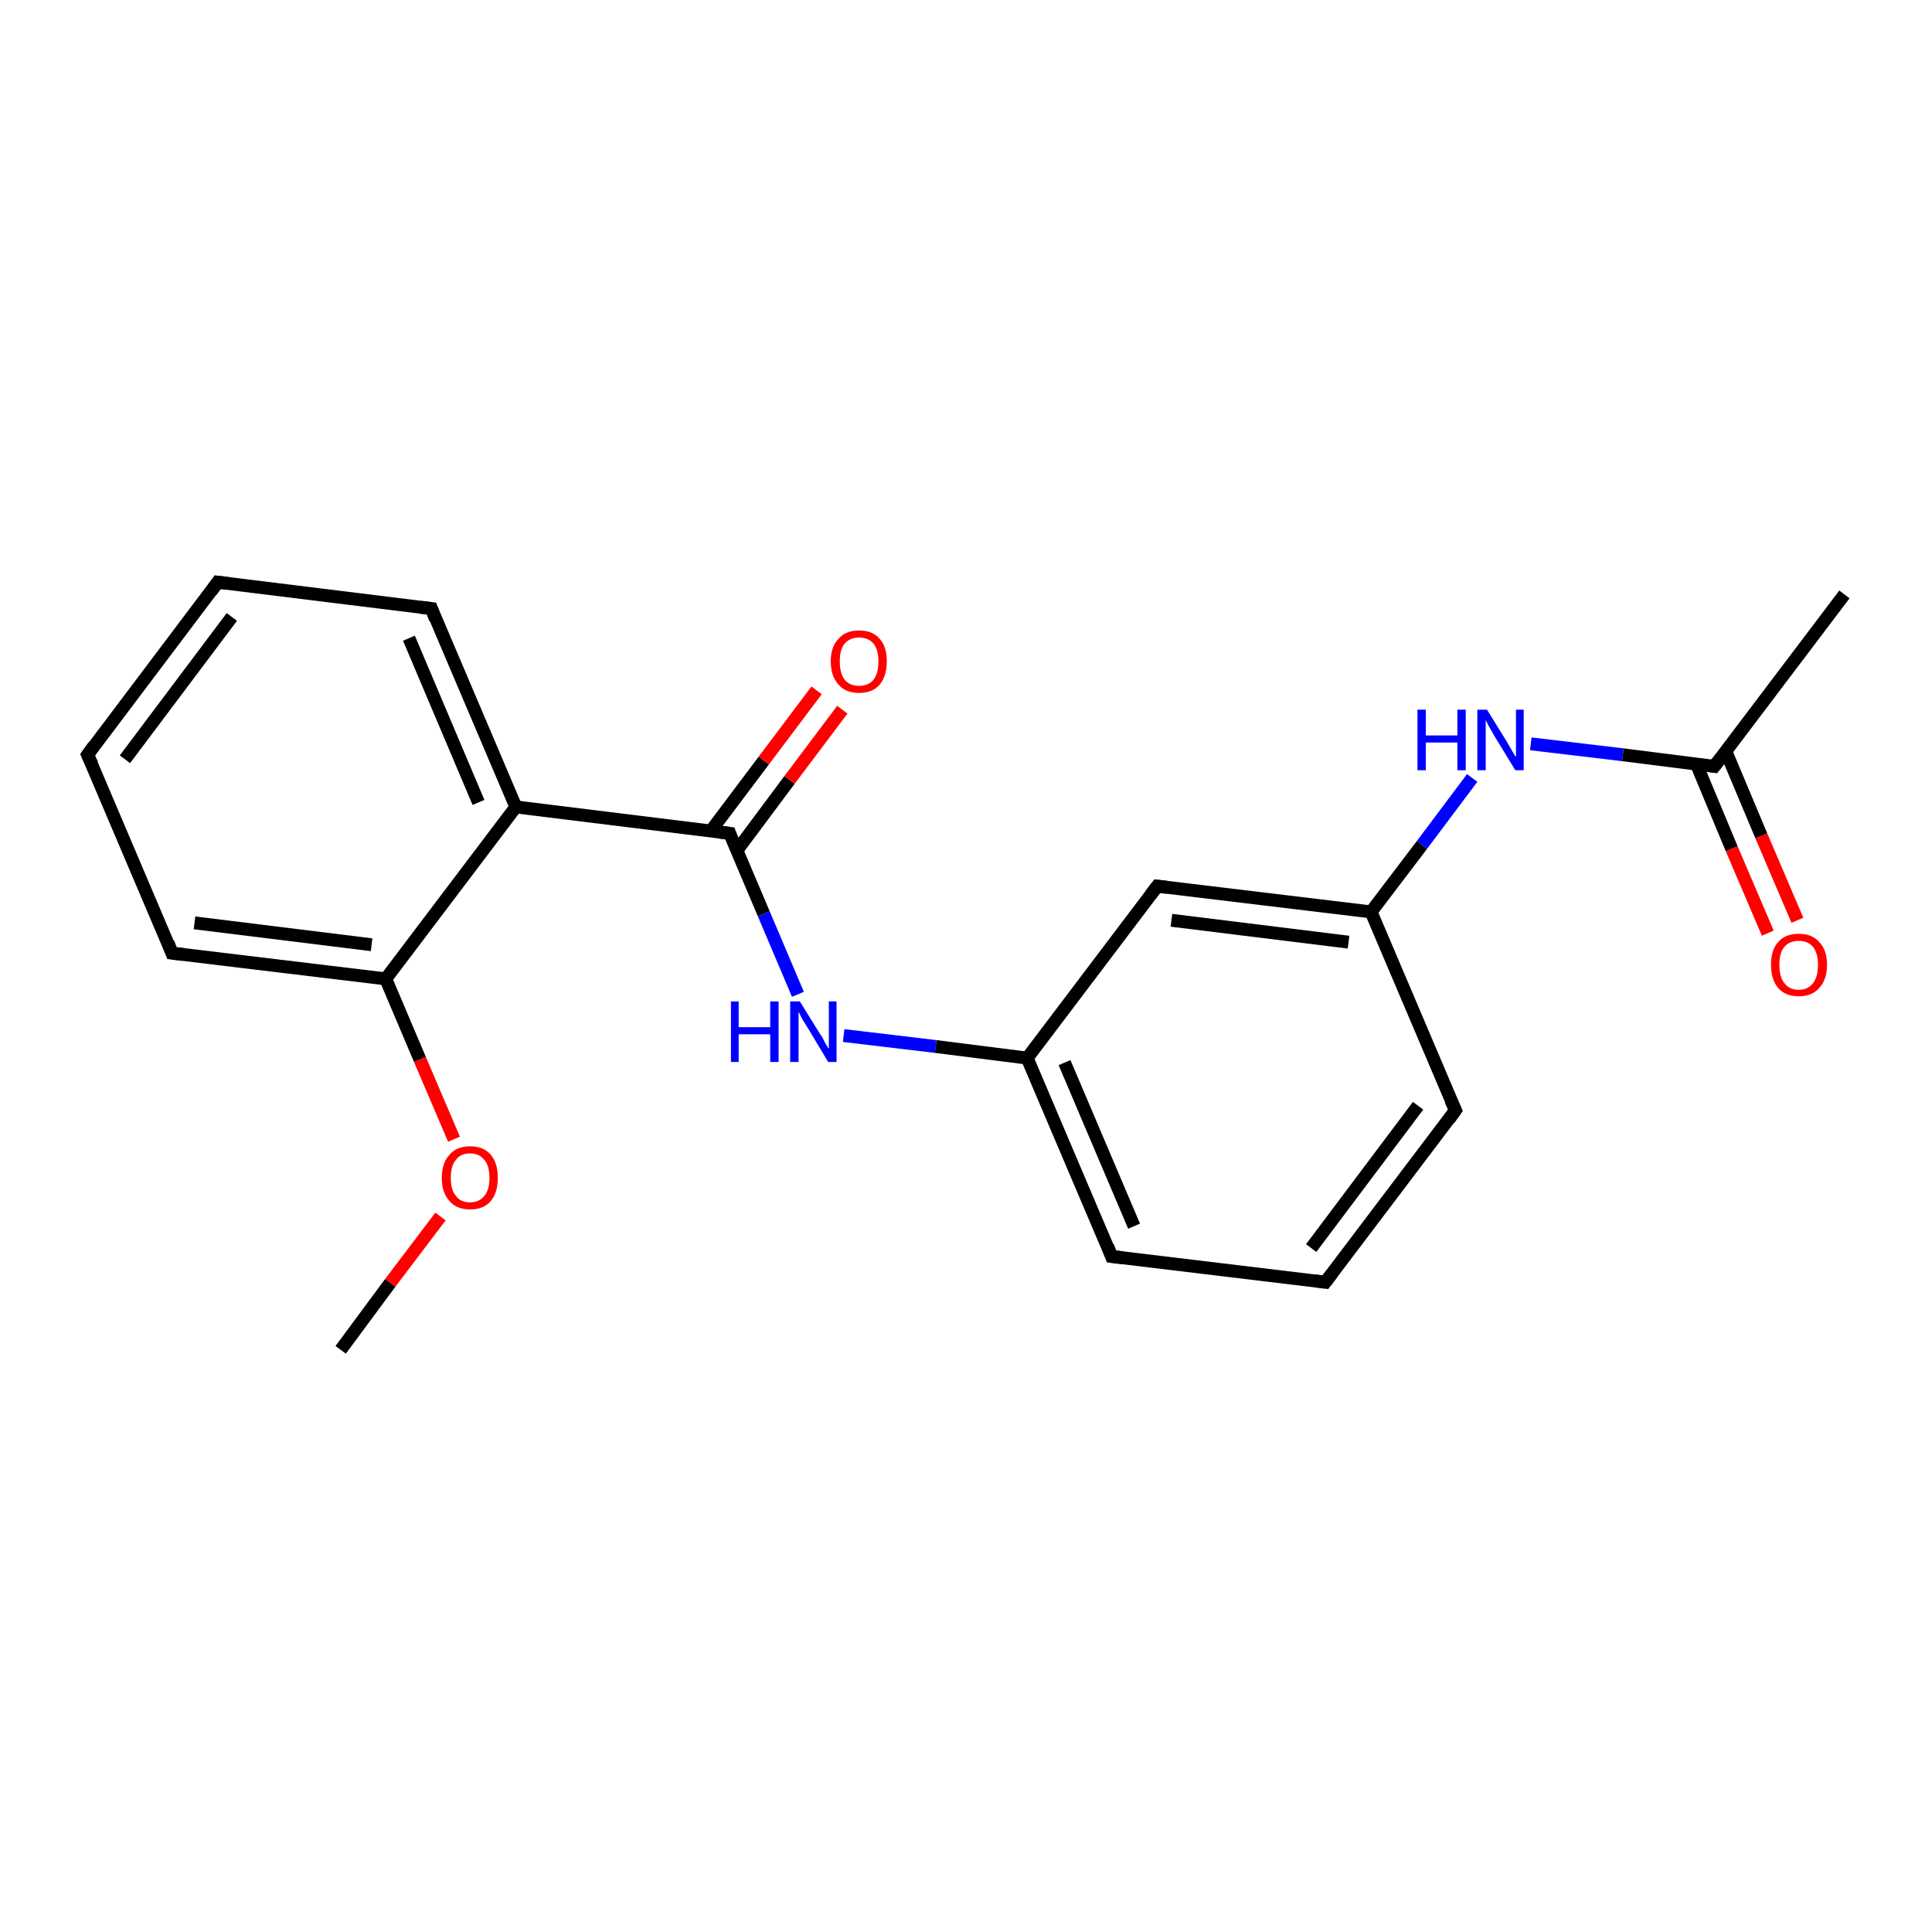 <?xml version='1.0' encoding='iso-8859-1'?>
<svg version='1.1' baseProfile='full'
              xmlns='http://www.w3.org/2000/svg'
                      xmlns:rdkit='http://www.rdkit.org/xml'
                      xmlns:xlink='http://www.w3.org/1999/xlink'
                  xml:space='preserve'
width='300px' height='300px' viewBox='0 0 300 300'>
<!-- END OF HEADER -->
<rect style='opacity:1.0;fill:#FFFFFF;stroke:none' width='300.0' height='300.0' x='0.0' y='0.0'> </rect>
<path class='bond-0 atom-0 atom-1' d='M 52.9,209.6 L 60.6,199.2' style='fill:none;fill-rule:evenodd;stroke:#000000;stroke-width:2.0px;stroke-linecap:butt;stroke-linejoin:miter;stroke-opacity:1' />
<path class='bond-0 atom-0 atom-1' d='M 60.6,199.2 L 68.4,188.9' style='fill:none;fill-rule:evenodd;stroke:#FF0000;stroke-width:2.0px;stroke-linecap:butt;stroke-linejoin:miter;stroke-opacity:1' />
<path class='bond-1 atom-1 atom-2' d='M 70.5,176.9 L 65.2,164.5' style='fill:none;fill-rule:evenodd;stroke:#FF0000;stroke-width:2.0px;stroke-linecap:butt;stroke-linejoin:miter;stroke-opacity:1' />
<path class='bond-1 atom-1 atom-2' d='M 65.2,164.5 L 59.9,152.0' style='fill:none;fill-rule:evenodd;stroke:#000000;stroke-width:2.0px;stroke-linecap:butt;stroke-linejoin:miter;stroke-opacity:1' />
<path class='bond-2 atom-2 atom-3' d='M 59.9,152.0 L 26.7,148.0' style='fill:none;fill-rule:evenodd;stroke:#000000;stroke-width:2.0px;stroke-linecap:butt;stroke-linejoin:miter;stroke-opacity:1' />
<path class='bond-2 atom-2 atom-3' d='M 57.7,146.7 L 30.2,143.3' style='fill:none;fill-rule:evenodd;stroke:#000000;stroke-width:2.0px;stroke-linecap:butt;stroke-linejoin:miter;stroke-opacity:1' />
<path class='bond-3 atom-3 atom-4' d='M 26.7,148.0 L 13.6,117.2' style='fill:none;fill-rule:evenodd;stroke:#000000;stroke-width:2.0px;stroke-linecap:butt;stroke-linejoin:miter;stroke-opacity:1' />
<path class='bond-4 atom-4 atom-5' d='M 13.6,117.2 L 33.8,90.4' style='fill:none;fill-rule:evenodd;stroke:#000000;stroke-width:2.0px;stroke-linecap:butt;stroke-linejoin:miter;stroke-opacity:1' />
<path class='bond-4 atom-4 atom-5' d='M 19.4,117.9 L 36.0,95.8' style='fill:none;fill-rule:evenodd;stroke:#000000;stroke-width:2.0px;stroke-linecap:butt;stroke-linejoin:miter;stroke-opacity:1' />
<path class='bond-5 atom-5 atom-6' d='M 33.8,90.4 L 67.0,94.5' style='fill:none;fill-rule:evenodd;stroke:#000000;stroke-width:2.0px;stroke-linecap:butt;stroke-linejoin:miter;stroke-opacity:1' />
<path class='bond-6 atom-6 atom-7' d='M 67.0,94.5 L 80.1,125.3' style='fill:none;fill-rule:evenodd;stroke:#000000;stroke-width:2.0px;stroke-linecap:butt;stroke-linejoin:miter;stroke-opacity:1' />
<path class='bond-6 atom-6 atom-7' d='M 63.5,99.1 L 74.3,124.6' style='fill:none;fill-rule:evenodd;stroke:#000000;stroke-width:2.0px;stroke-linecap:butt;stroke-linejoin:miter;stroke-opacity:1' />
<path class='bond-7 atom-7 atom-8' d='M 80.1,125.3 L 113.3,129.4' style='fill:none;fill-rule:evenodd;stroke:#000000;stroke-width:2.0px;stroke-linecap:butt;stroke-linejoin:miter;stroke-opacity:1' />
<path class='bond-8 atom-8 atom-9' d='M 114.4,132.1 L 122.6,121.1' style='fill:none;fill-rule:evenodd;stroke:#000000;stroke-width:2.0px;stroke-linecap:butt;stroke-linejoin:miter;stroke-opacity:1' />
<path class='bond-8 atom-8 atom-9' d='M 122.6,121.1 L 130.8,110.2' style='fill:none;fill-rule:evenodd;stroke:#FF0000;stroke-width:2.0px;stroke-linecap:butt;stroke-linejoin:miter;stroke-opacity:1' />
<path class='bond-8 atom-8 atom-9' d='M 110.4,129.0 L 118.6,118.1' style='fill:none;fill-rule:evenodd;stroke:#000000;stroke-width:2.0px;stroke-linecap:butt;stroke-linejoin:miter;stroke-opacity:1' />
<path class='bond-8 atom-8 atom-9' d='M 118.6,118.1 L 126.8,107.2' style='fill:none;fill-rule:evenodd;stroke:#FF0000;stroke-width:2.0px;stroke-linecap:butt;stroke-linejoin:miter;stroke-opacity:1' />
<path class='bond-9 atom-8 atom-10' d='M 113.3,129.4 L 118.6,141.9' style='fill:none;fill-rule:evenodd;stroke:#000000;stroke-width:2.0px;stroke-linecap:butt;stroke-linejoin:miter;stroke-opacity:1' />
<path class='bond-9 atom-8 atom-10' d='M 118.6,141.9 L 123.9,154.4' style='fill:none;fill-rule:evenodd;stroke:#0000FF;stroke-width:2.0px;stroke-linecap:butt;stroke-linejoin:miter;stroke-opacity:1' />
<path class='bond-10 atom-10 atom-11' d='M 131.0,160.8 L 145.3,162.5' style='fill:none;fill-rule:evenodd;stroke:#0000FF;stroke-width:2.0px;stroke-linecap:butt;stroke-linejoin:miter;stroke-opacity:1' />
<path class='bond-10 atom-10 atom-11' d='M 145.3,162.5 L 159.5,164.3' style='fill:none;fill-rule:evenodd;stroke:#000000;stroke-width:2.0px;stroke-linecap:butt;stroke-linejoin:miter;stroke-opacity:1' />
<path class='bond-11 atom-11 atom-12' d='M 159.5,164.3 L 172.6,195.1' style='fill:none;fill-rule:evenodd;stroke:#000000;stroke-width:2.0px;stroke-linecap:butt;stroke-linejoin:miter;stroke-opacity:1' />
<path class='bond-11 atom-11 atom-12' d='M 165.3,165.0 L 176.1,190.4' style='fill:none;fill-rule:evenodd;stroke:#000000;stroke-width:2.0px;stroke-linecap:butt;stroke-linejoin:miter;stroke-opacity:1' />
<path class='bond-12 atom-12 atom-13' d='M 172.6,195.1 L 205.8,199.1' style='fill:none;fill-rule:evenodd;stroke:#000000;stroke-width:2.0px;stroke-linecap:butt;stroke-linejoin:miter;stroke-opacity:1' />
<path class='bond-13 atom-13 atom-14' d='M 205.8,199.1 L 226.0,172.4' style='fill:none;fill-rule:evenodd;stroke:#000000;stroke-width:2.0px;stroke-linecap:butt;stroke-linejoin:miter;stroke-opacity:1' />
<path class='bond-13 atom-13 atom-14' d='M 203.6,193.8 L 220.2,171.7' style='fill:none;fill-rule:evenodd;stroke:#000000;stroke-width:2.0px;stroke-linecap:butt;stroke-linejoin:miter;stroke-opacity:1' />
<path class='bond-14 atom-14 atom-15' d='M 226.0,172.4 L 212.9,141.6' style='fill:none;fill-rule:evenodd;stroke:#000000;stroke-width:2.0px;stroke-linecap:butt;stroke-linejoin:miter;stroke-opacity:1' />
<path class='bond-15 atom-15 atom-16' d='M 212.9,141.6 L 220.8,131.2' style='fill:none;fill-rule:evenodd;stroke:#000000;stroke-width:2.0px;stroke-linecap:butt;stroke-linejoin:miter;stroke-opacity:1' />
<path class='bond-15 atom-15 atom-16' d='M 220.8,131.2 L 228.6,120.8' style='fill:none;fill-rule:evenodd;stroke:#0000FF;stroke-width:2.0px;stroke-linecap:butt;stroke-linejoin:miter;stroke-opacity:1' />
<path class='bond-16 atom-16 atom-17' d='M 237.7,115.5 L 252.0,117.2' style='fill:none;fill-rule:evenodd;stroke:#0000FF;stroke-width:2.0px;stroke-linecap:butt;stroke-linejoin:miter;stroke-opacity:1' />
<path class='bond-16 atom-16 atom-17' d='M 252.0,117.2 L 266.2,119.0' style='fill:none;fill-rule:evenodd;stroke:#000000;stroke-width:2.0px;stroke-linecap:butt;stroke-linejoin:miter;stroke-opacity:1' />
<path class='bond-17 atom-17 atom-18' d='M 266.2,119.0 L 286.4,92.3' style='fill:none;fill-rule:evenodd;stroke:#000000;stroke-width:2.0px;stroke-linecap:butt;stroke-linejoin:miter;stroke-opacity:1' />
<path class='bond-18 atom-17 atom-19' d='M 263.4,118.6 L 268.9,131.8' style='fill:none;fill-rule:evenodd;stroke:#000000;stroke-width:2.0px;stroke-linecap:butt;stroke-linejoin:miter;stroke-opacity:1' />
<path class='bond-18 atom-17 atom-19' d='M 268.9,131.8 L 274.5,144.9' style='fill:none;fill-rule:evenodd;stroke:#FF0000;stroke-width:2.0px;stroke-linecap:butt;stroke-linejoin:miter;stroke-opacity:1' />
<path class='bond-18 atom-17 atom-19' d='M 268.0,116.7 L 273.5,129.8' style='fill:none;fill-rule:evenodd;stroke:#000000;stroke-width:2.0px;stroke-linecap:butt;stroke-linejoin:miter;stroke-opacity:1' />
<path class='bond-18 atom-17 atom-19' d='M 273.5,129.8 L 279.1,142.9' style='fill:none;fill-rule:evenodd;stroke:#FF0000;stroke-width:2.0px;stroke-linecap:butt;stroke-linejoin:miter;stroke-opacity:1' />
<path class='bond-19 atom-15 atom-20' d='M 212.9,141.6 L 179.7,137.6' style='fill:none;fill-rule:evenodd;stroke:#000000;stroke-width:2.0px;stroke-linecap:butt;stroke-linejoin:miter;stroke-opacity:1' />
<path class='bond-19 atom-15 atom-20' d='M 209.4,146.3 L 181.9,142.9' style='fill:none;fill-rule:evenodd;stroke:#000000;stroke-width:2.0px;stroke-linecap:butt;stroke-linejoin:miter;stroke-opacity:1' />
<path class='bond-20 atom-7 atom-2' d='M 80.1,125.3 L 59.9,152.0' style='fill:none;fill-rule:evenodd;stroke:#000000;stroke-width:2.0px;stroke-linecap:butt;stroke-linejoin:miter;stroke-opacity:1' />
<path class='bond-21 atom-20 atom-11' d='M 179.7,137.6 L 159.5,164.3' style='fill:none;fill-rule:evenodd;stroke:#000000;stroke-width:2.0px;stroke-linecap:butt;stroke-linejoin:miter;stroke-opacity:1' />
<path d='M 28.4,148.2 L 26.7,148.0 L 26.1,146.4' style='fill:none;stroke:#000000;stroke-width:2.0px;stroke-linecap:butt;stroke-linejoin:miter;stroke-opacity:1;' />
<path d='M 14.3,118.7 L 13.6,117.2 L 14.6,115.8' style='fill:none;stroke:#000000;stroke-width:2.0px;stroke-linecap:butt;stroke-linejoin:miter;stroke-opacity:1;' />
<path d='M 32.8,91.8 L 33.8,90.4 L 35.4,90.6' style='fill:none;stroke:#000000;stroke-width:2.0px;stroke-linecap:butt;stroke-linejoin:miter;stroke-opacity:1;' />
<path d='M 65.3,94.3 L 67.0,94.5 L 67.6,96.1' style='fill:none;stroke:#000000;stroke-width:2.0px;stroke-linecap:butt;stroke-linejoin:miter;stroke-opacity:1;' />
<path d='M 111.6,129.2 L 113.3,129.4 L 113.5,130.0' style='fill:none;stroke:#000000;stroke-width:2.0px;stroke-linecap:butt;stroke-linejoin:miter;stroke-opacity:1;' />
<path d='M 172.0,193.5 L 172.6,195.1 L 174.3,195.3' style='fill:none;stroke:#000000;stroke-width:2.0px;stroke-linecap:butt;stroke-linejoin:miter;stroke-opacity:1;' />
<path d='M 204.2,198.9 L 205.8,199.1 L 206.8,197.8' style='fill:none;stroke:#000000;stroke-width:2.0px;stroke-linecap:butt;stroke-linejoin:miter;stroke-opacity:1;' />
<path d='M 225.0,173.8 L 226.0,172.4 L 225.3,170.9' style='fill:none;stroke:#000000;stroke-width:2.0px;stroke-linecap:butt;stroke-linejoin:miter;stroke-opacity:1;' />
<path d='M 265.5,118.9 L 266.2,119.0 L 267.2,117.7' style='fill:none;stroke:#000000;stroke-width:2.0px;stroke-linecap:butt;stroke-linejoin:miter;stroke-opacity:1;' />
<path d='M 181.3,137.8 L 179.7,137.6 L 178.7,138.9' style='fill:none;stroke:#000000;stroke-width:2.0px;stroke-linecap:butt;stroke-linejoin:miter;stroke-opacity:1;' />
<path class='atom-1' d='M 68.6 182.9
Q 68.6 180.6, 69.8 179.3
Q 70.9 178.0, 73.0 178.0
Q 75.1 178.0, 76.2 179.3
Q 77.3 180.6, 77.3 182.9
Q 77.3 185.2, 76.2 186.5
Q 75.1 187.8, 73.0 187.8
Q 70.9 187.8, 69.8 186.5
Q 68.6 185.2, 68.6 182.9
M 73.0 186.7
Q 74.4 186.7, 75.2 185.7
Q 76.0 184.8, 76.0 182.9
Q 76.0 181.0, 75.2 180.1
Q 74.4 179.1, 73.0 179.1
Q 71.5 179.1, 70.8 180.1
Q 70.0 181.0, 70.0 182.9
Q 70.0 184.8, 70.8 185.7
Q 71.5 186.7, 73.0 186.7
' fill='#FF0000'/>
<path class='atom-9' d='M 129.0 102.7
Q 129.0 100.4, 130.2 99.2
Q 131.3 97.9, 133.4 97.9
Q 135.5 97.9, 136.6 99.2
Q 137.7 100.4, 137.7 102.7
Q 137.7 105.0, 136.6 106.3
Q 135.5 107.6, 133.4 107.6
Q 131.3 107.6, 130.2 106.3
Q 129.0 105.0, 129.0 102.7
M 133.4 106.5
Q 134.8 106.5, 135.6 105.6
Q 136.4 104.6, 136.4 102.7
Q 136.4 100.8, 135.6 99.9
Q 134.8 99.0, 133.4 99.0
Q 132.0 99.0, 131.2 99.9
Q 130.4 100.8, 130.4 102.7
Q 130.4 104.6, 131.2 105.6
Q 132.0 106.5, 133.4 106.5
' fill='#FF0000'/>
<path class='atom-10' d='M 113.5 155.5
L 114.7 155.5
L 114.7 159.5
L 119.6 159.5
L 119.6 155.5
L 120.9 155.5
L 120.9 164.9
L 119.6 164.9
L 119.6 160.6
L 114.7 160.6
L 114.7 164.9
L 113.5 164.9
L 113.5 155.5
' fill='#0000FF'/>
<path class='atom-10' d='M 124.2 155.5
L 127.3 160.5
Q 127.7 161.0, 128.1 161.9
Q 128.6 162.8, 128.7 162.8
L 128.7 155.5
L 129.9 155.5
L 129.9 164.9
L 128.6 164.9
L 125.3 159.4
Q 124.9 158.8, 124.5 158.1
Q 124.1 157.3, 124.0 157.1
L 124.0 164.9
L 122.7 164.9
L 122.7 155.5
L 124.2 155.5
' fill='#0000FF'/>
<path class='atom-16' d='M 220.1 110.2
L 221.4 110.2
L 221.4 114.2
L 226.3 114.2
L 226.3 110.2
L 227.6 110.2
L 227.6 119.6
L 226.3 119.6
L 226.3 115.3
L 221.4 115.3
L 221.4 119.6
L 220.1 119.6
L 220.1 110.2
' fill='#0000FF'/>
<path class='atom-16' d='M 230.9 110.2
L 234.0 115.2
Q 234.3 115.7, 234.8 116.6
Q 235.3 117.5, 235.4 117.5
L 235.4 110.2
L 236.6 110.2
L 236.6 119.6
L 235.3 119.6
L 232.0 114.2
Q 231.6 113.5, 231.2 112.8
Q 230.8 112.0, 230.7 111.8
L 230.7 119.6
L 229.4 119.6
L 229.4 110.2
L 230.9 110.2
' fill='#0000FF'/>
<path class='atom-19' d='M 275.0 149.8
Q 275.0 147.5, 276.1 146.3
Q 277.2 145.0, 279.3 145.0
Q 281.4 145.0, 282.5 146.3
Q 283.7 147.5, 283.7 149.8
Q 283.7 152.1, 282.5 153.4
Q 281.4 154.7, 279.3 154.7
Q 277.2 154.7, 276.1 153.4
Q 275.0 152.1, 275.0 149.8
M 279.3 153.7
Q 280.7 153.7, 281.5 152.7
Q 282.3 151.7, 282.3 149.8
Q 282.3 148.0, 281.5 147.0
Q 280.7 146.1, 279.3 146.1
Q 277.9 146.1, 277.1 147.0
Q 276.3 147.9, 276.3 149.8
Q 276.3 151.7, 277.1 152.7
Q 277.9 153.7, 279.3 153.7
' fill='#FF0000'/>
</svg>

